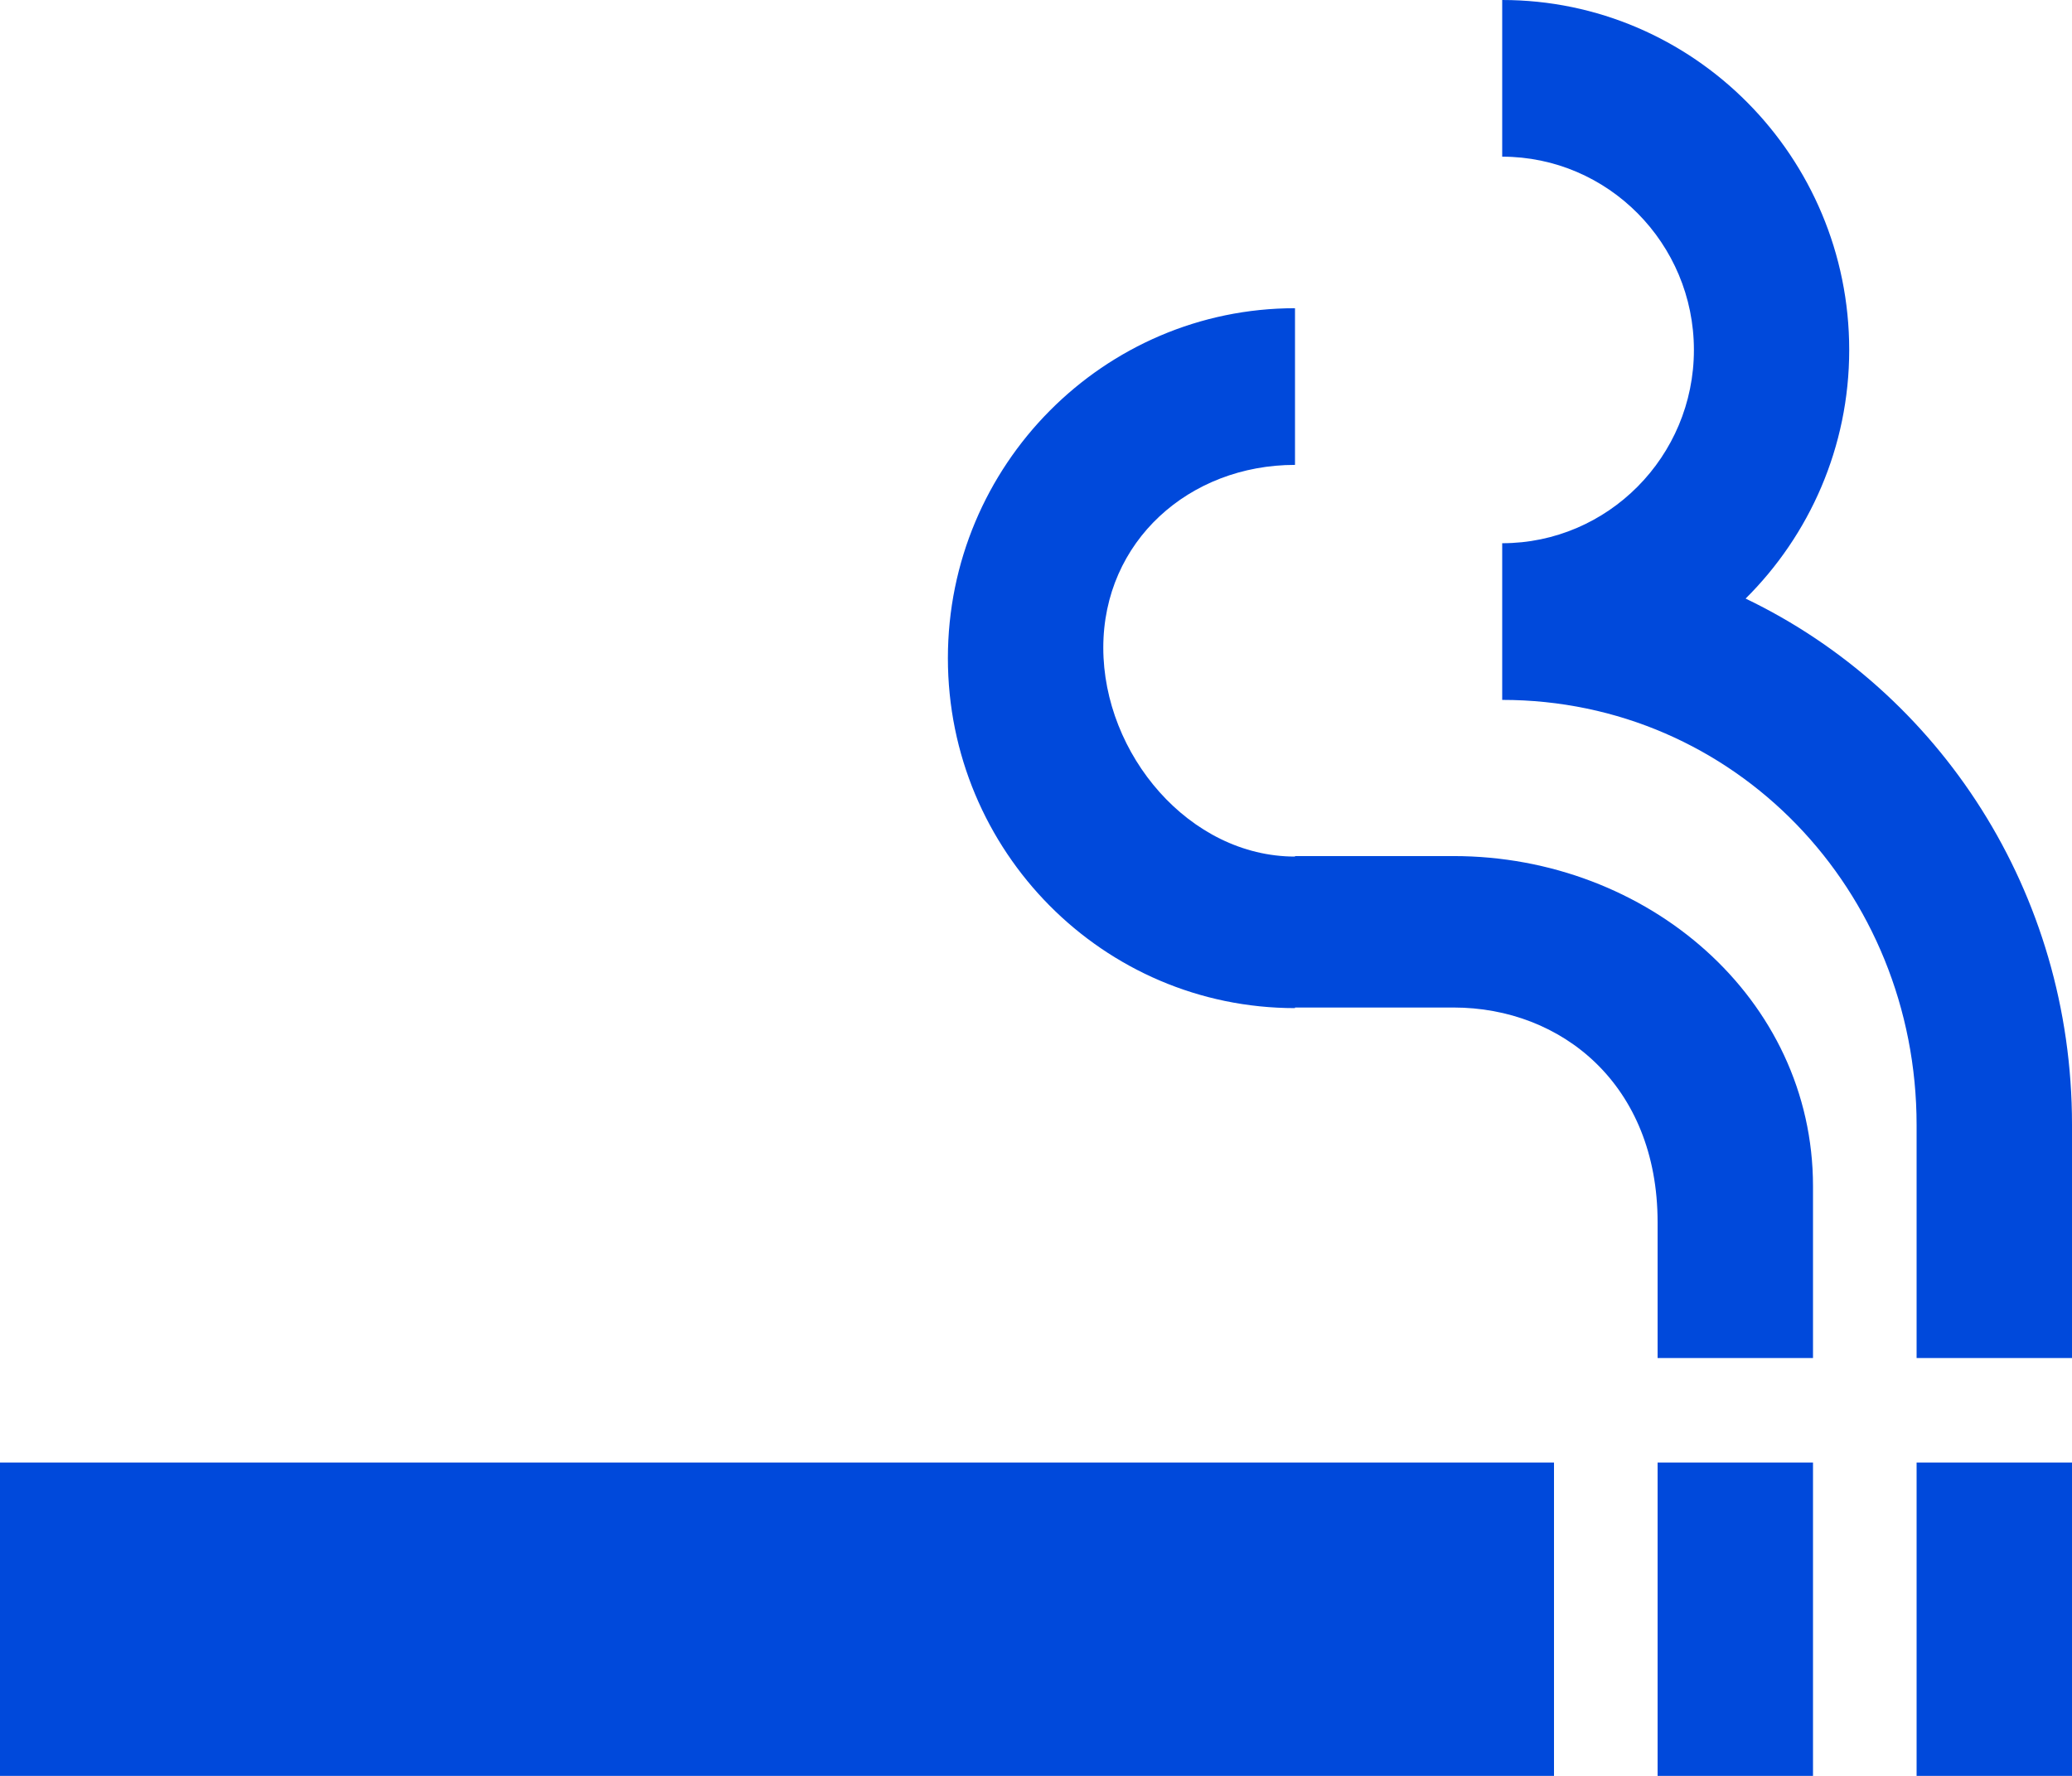 ﻿<?xml version="1.0" encoding="utf-8"?>
<svg version="1.1" xmlns:xlink="http://www.w3.org/1999/xlink" width="21px" height="18px" xmlns="http://www.w3.org/2000/svg">
  <g transform="matrix(1 0 0 1 -32 -1584 )">
    <path d="M 0 18  L 0 14.824  L 15.75 14.824  L 15.75 18  L 0 18  Z M 19.425 18  L 19.425 14.824  L 21 14.824  L 21 18  L 19.425 18  Z M 16.8 18  L 16.8 14.824  L 18.375 14.824  L 18.375 18  L 16.8 18  Z M 21 11.398  C 21 9.042  19.656 7.009  17.692 6.067  C 18.338 5.426  18.742 4.532  18.742 3.547  C 18.742 1.588  17.162 0  15.225 0  L 15.225 1.588  C 16.296 1.588  17.168 2.467  17.168 3.547  C 17.168 4.627  16.296 5.506  15.225 5.506  L 15.225 7.094  C 17.582 7.094  19.425 9.026  19.425 11.404  L 19.425 13.765  L 21 13.765  L 21 11.398  Z M 18.375 12.023  C 18.375 10.117  16.695 8.677  14.732 8.677  L 13.125 8.677  L 13.125 8.682  C 12.054 8.682  11.182 7.645  11.182 6.565  C 11.182 5.485  12.054 4.712  13.125 4.712  L 13.125 3.124  C 11.188 3.124  9.607 4.712  9.607 6.671  C 9.607 8.629  11.182 10.218  13.125 10.218  L 13.125 10.212  L 14.732 10.212  C 15.829 10.212  16.8 10.996  16.8 12.388  L 16.8 13.765  L 18.375 13.765  L 18.375 12.023  Z " fill-rule="nonzero" fill="#0049db" stroke="none" transform="matrix(1 0 0 1 32 1584 )" />
  </g>
</svg>